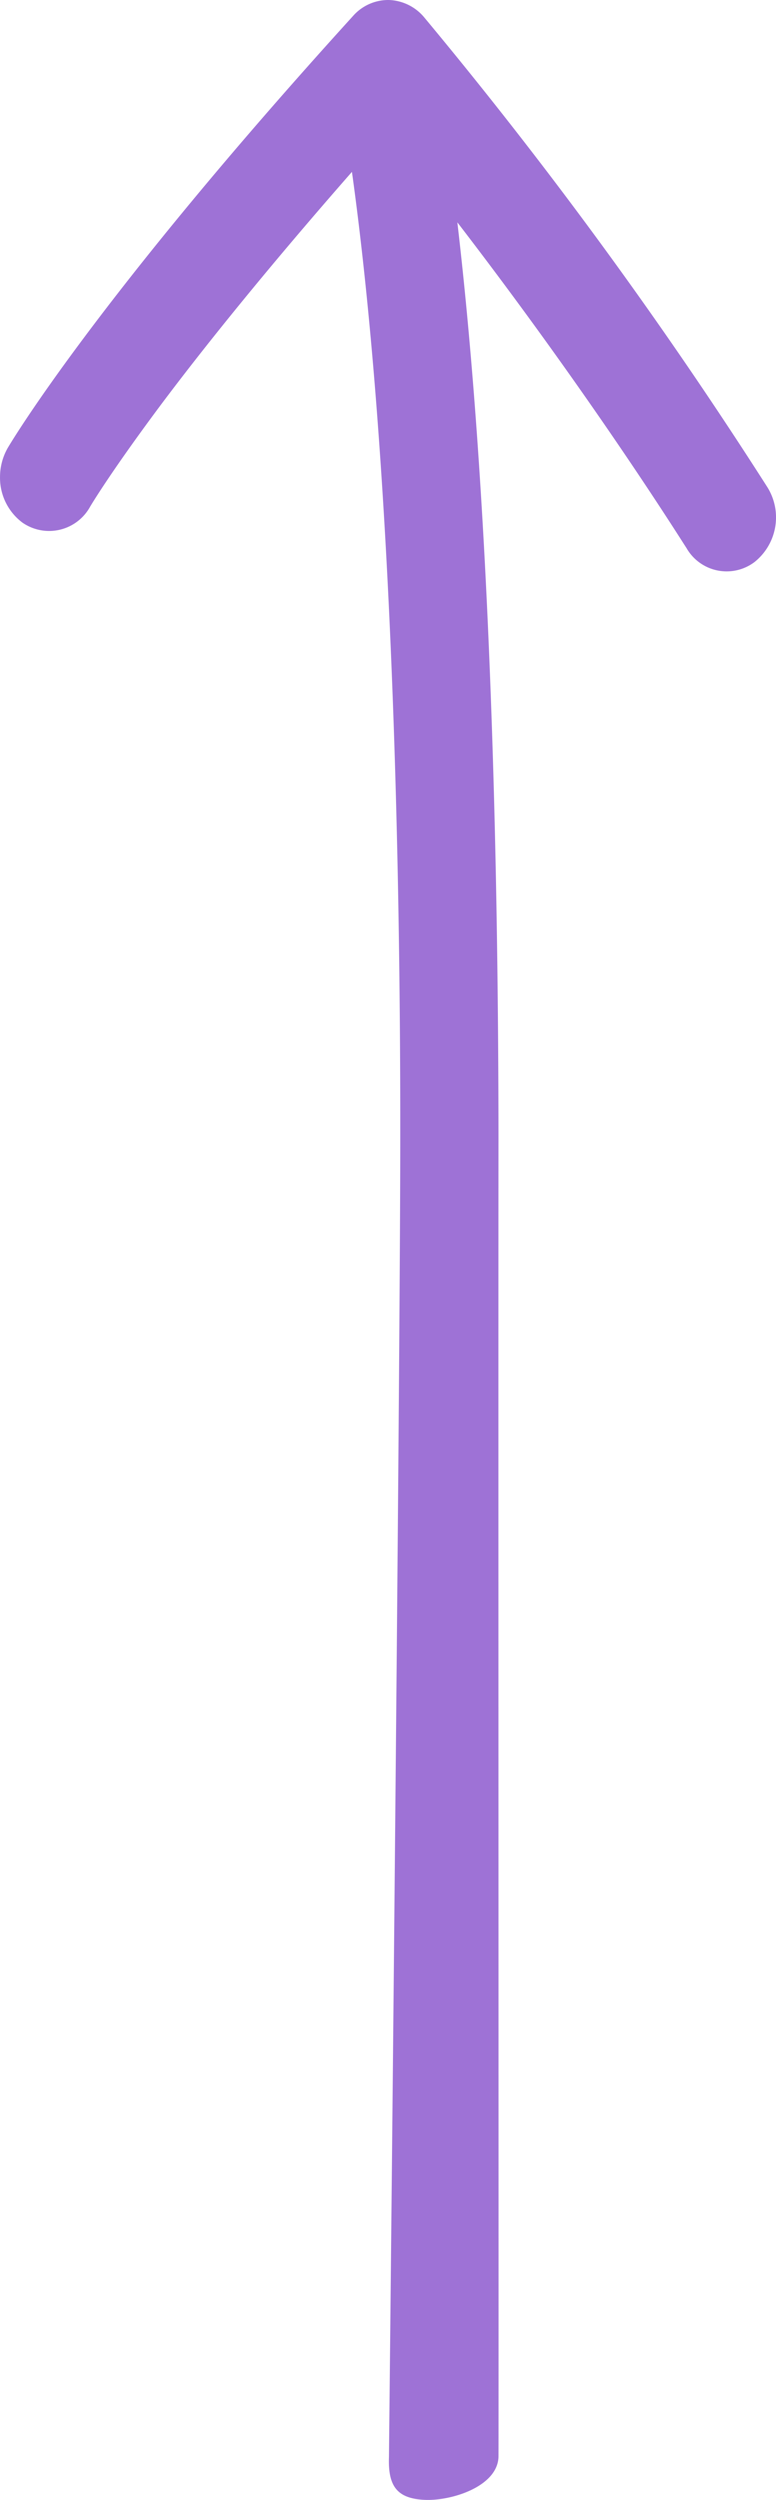 <svg xmlns="http://www.w3.org/2000/svg" width="32.621" height="105.062" viewBox="0 0 32.621 105.062"><path id="up" d="M103.259,15.976c-.033-.011-45.076.011-55.506,0-11.609.009-26.53.337-38.408,1.729C16.974,11.839,23.013,8.1,23.022,8.079a1.944,1.944,0,0,0,.6-2.864,2.4,2.4,0,0,0-3.145-.544A194.563,194.563,0,0,0,.736,19.093,2.021,2.021,0,0,0,0,20.58a1.973,1.973,0,0,0,.66,1.5c11.963,10.87,18,14.427,18.165,14.526a2.466,2.466,0,0,0,1.22.324,2.351,2.351,0,0,0,1.918-.941,1.966,1.966,0,0,0-.681-2.853c-.009-.009-1.329-.777-4.232-2.94-2.314-1.731-5.626-4.377-9.827-8.06,11.747-1.632,28.116-2.04,40.53-2.031,10.354,0,55.487.475,55.506.475,1.244.045,1.743-.356,1.8-1.487s-.556-3.072-1.8-3.117Z" transform="translate(36.931 0) rotate(90)" fill="#9e72d6"></path></svg>
